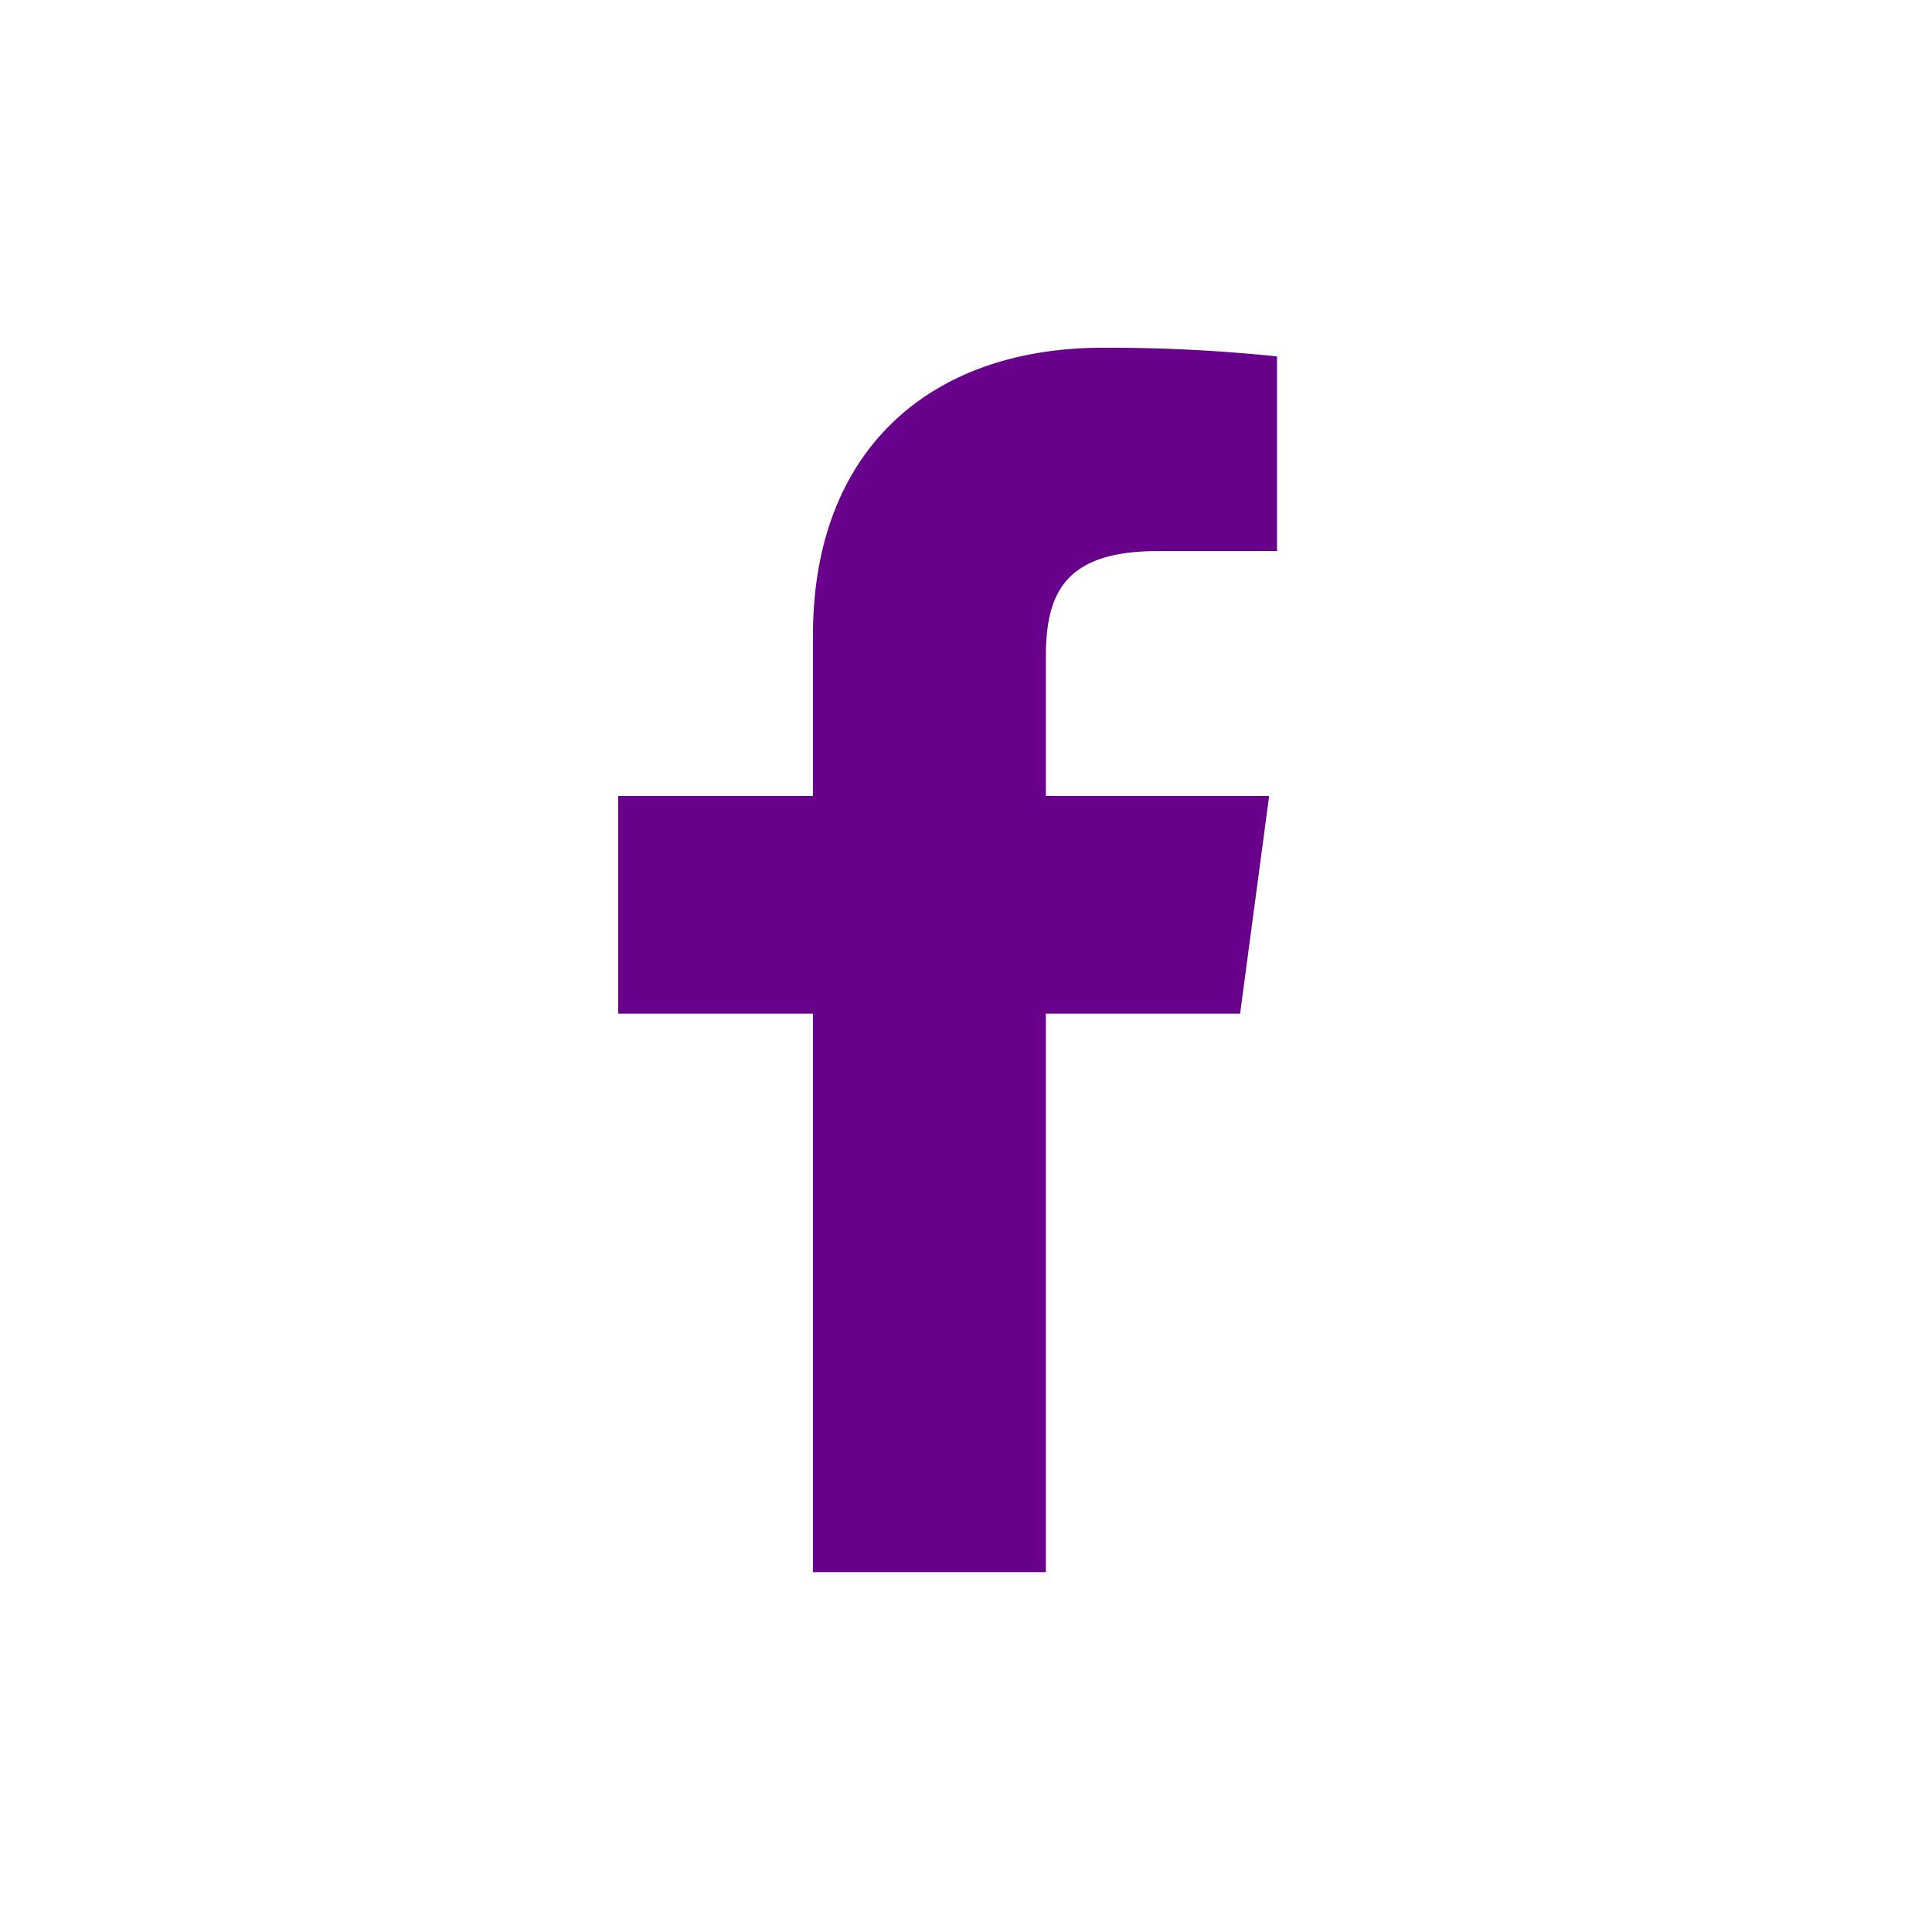 <svg width="36.275" height="36.275" xmlns="http://www.w3.org/2000/svg"><g fill="none" fill-rule="evenodd"><path opacity=".103" d="M0 0h36.275v36.275H0z"/><path d="M23.284 19.032l.545-4.087h-4.192v-2.608c0-1.184.342-1.99 2.099-1.99l2.241-.001V6.692a30.88 30.88 0 00-3.267-.163c-3.232 0-5.446 1.906-5.446 5.402v3.014h-3.656v4.087h3.656v10.486h4.373V19.032h3.647z" fill="#68008C"/></g></svg>